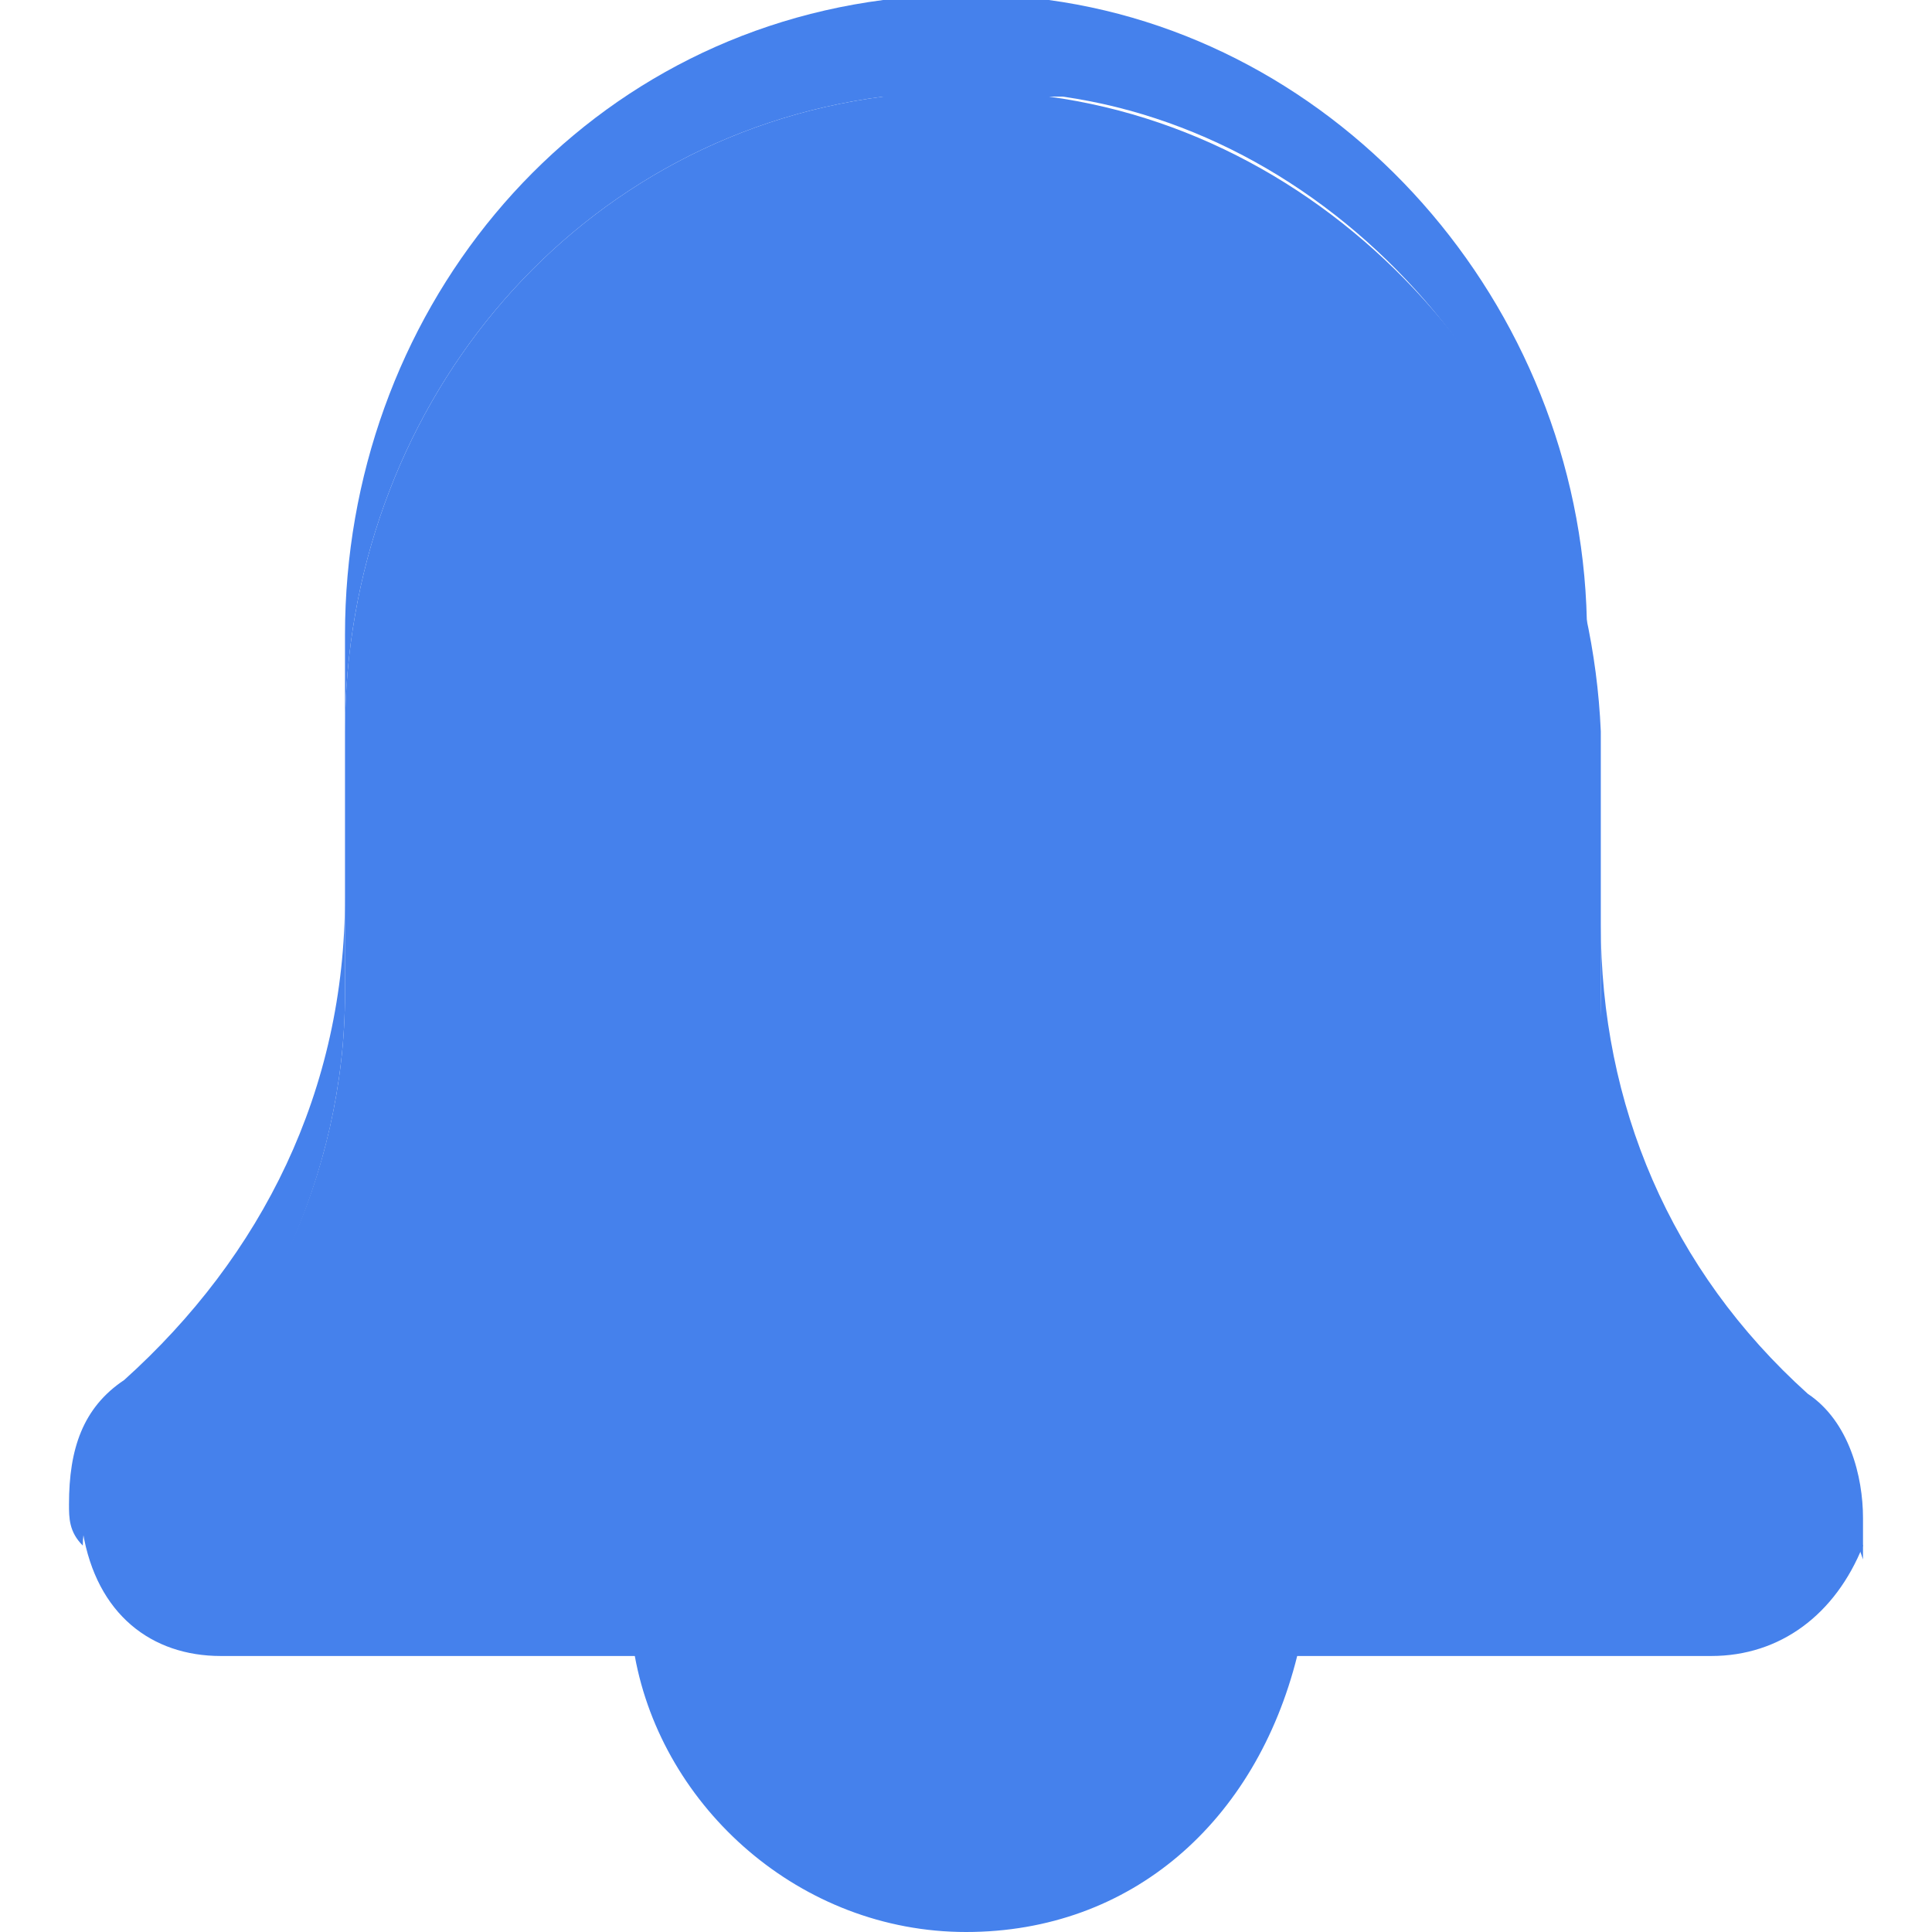 <svg version="1.1" xmlns="http://www.w3.org/2000/svg" xmlns:xlink="http://www.w3.org/1999/xlink" x="0px" y="0px" viewBox="0 0 13 14" xml:space="preserve" height="13">
    <path fill="#4581ec" d="M0.4,10.7C1.4,9.8,2,8.5,2,7.2V6.5C2,7.9,1.4,9.1,0.4,10C0.1,10.2,0,10.5,0,10.9c0,0.1,0,0.2,0.1,0.3
        C0.1,11,0.2,10.8,0.4,10.7z"></path>
    <path fill="#4581ec" d="M12.6,10.7c0.2,0.2,0.3,0.3,0.4,0.6c0-0.1,0-0.2,0-0.3c0-0.3-0.1-0.7-0.4-0.9c-1-0.9-1.5-2.1-1.5-3.4v0.7
        C11,8.5,11.6,9.8,12.6,10.7z"></path>
    <path fill="#4581ec" d="M5.9,0.7h1.3C9.3,1,11,3,11,5.3V4.6C11,2.3,9.3,0.3,7.1,0H5.9C3.6,0.3,2,2.3,2,4.6v0.7C2,3,3.6,1,5.9,0.7z"></path>
    <path fill="#4581ec" d="M1.1,12h3c0.2,1.1,1.2,2,2.4,2c1.2,0,2.1-0.8,2.4-2h3c0.5,0,0.9-0.3,1.1-0.8c-0.1-0.2-0.2-0.4-0.4-0.6
        c-1-0.9-1.5-2.1-1.5-3.4V6.5V5.3C11,3,9.3,1,7.1,0.7H5.9C3.6,1,2,3,2,5.3v1.2v0.7c0,1.3-0.6,2.6-1.6,3.4c-0.2,0.1-0.3,0.3-0.3,0.5
        C0.2,11.7,0.6,12,1.1,12z"></path>
</svg>